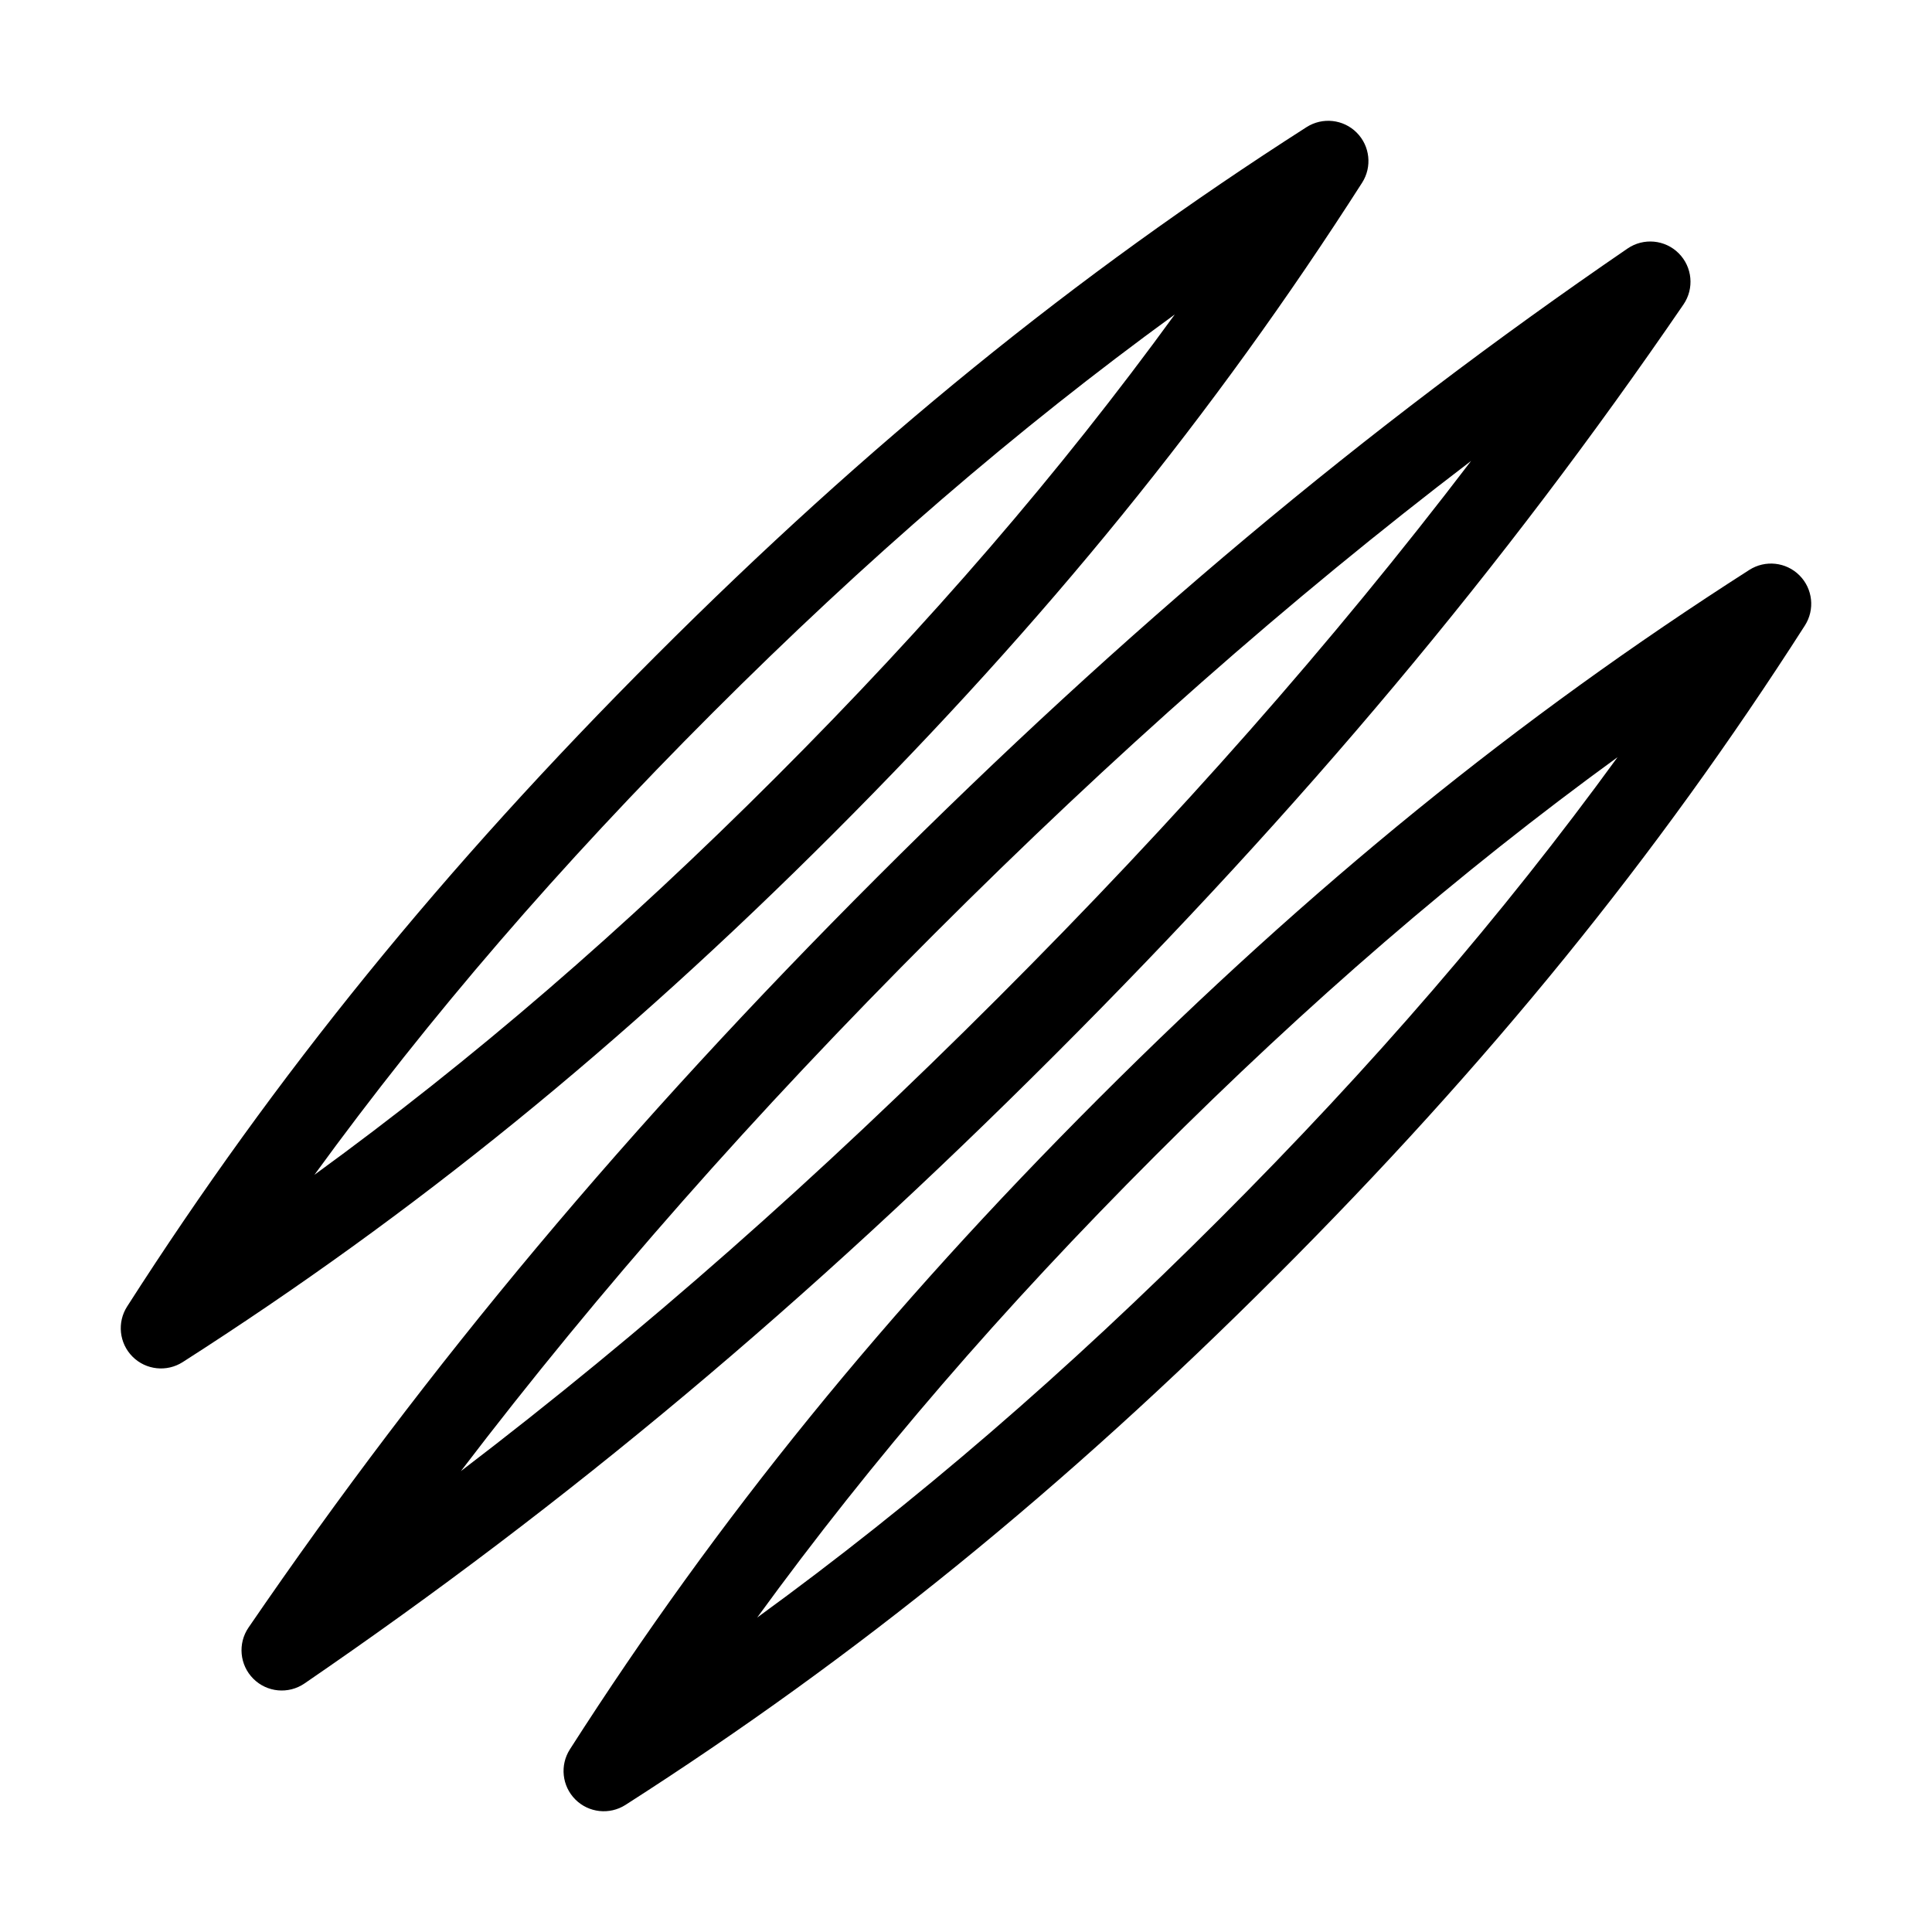 <svg xmlns="http://www.w3.org/2000/svg" viewBox="0 0 1200 1200" version="1.1" height="1200pt" width="1200pt">
 <path d="m655.18 655.18c-154.38 154.38-302.48 278.45-466.05 390.45-9.926 6.801-23.301 5.574-31.801-2.949-8.5-8.5-9.75-21.875-2.949-31.801 112-163.6 236.07-311.68 390.45-466.05s302.48-278.45 466.05-390.45c9.926-6.801 23.301-5.574 31.801 2.949 8.5 8.5 9.75 21.875 2.949 31.801-112 163.6-236.07 311.68-390.45 466.05zm-368.9 258.55c113.45-86.574 221.8-182.18 333.55-293.9 111.75-111.73 207.35-220.1 293.9-333.55-113.45 86.574-221.8 182.18-333.55 293.9-111.75 111.72-207.32 220.1-293.9 333.55zm506.4-121.05c-131.98 131.98-260.4 236.32-404.18 328.38-9.898 6.324-22.852 4.926-31.148-3.375-8.301-8.301-9.699-21.273-3.375-31.148 92.023-143.75 196.35-272.2 328.35-404.2 132-132 260.42-236.33 404.2-328.35 9.898-6.324 22.852-4.926 31.148 3.375 8.301 8.301 9.699 21.273 3.375 31.148-92.047 143.77-196.4 272.2-328.37 404.18zm-322.38 212.02c98.625-71.75 191.88-152.23 287.02-247.38 95.148-95.148 175.62-188.38 247.38-287.02-98.648 71.75-191.85 152.2-287.02 247.38-95.176 95.176-175.62 188.4-247.38 287.02zm47.375-487.02c-132 132-260.43 236.32-404.2 328.35-9.898 6.324-22.852 4.926-31.148-3.375-8.301-8.301-9.699-21.273-3.375-31.148 92.051-143.77 196.4-272.2 328.38-404.18 131.97-131.98 260.4-236.33 404.17-328.35 9.898-6.324 22.852-4.926 31.148 3.375 8.301 8.301 9.699 21.273 3.375 31.148-92 143.75-196.35 272.2-328.35 404.18zm-322.38 212.02c98.648-71.75 191.85-152.2 287.02-247.38 95.176-95.176 175.62-188.38 247.38-287.02-98.625 71.75-191.88 152.23-287.02 247.38-95.152 95.148-175.62 188.4-247.38 287.02z"></path>
</svg>
